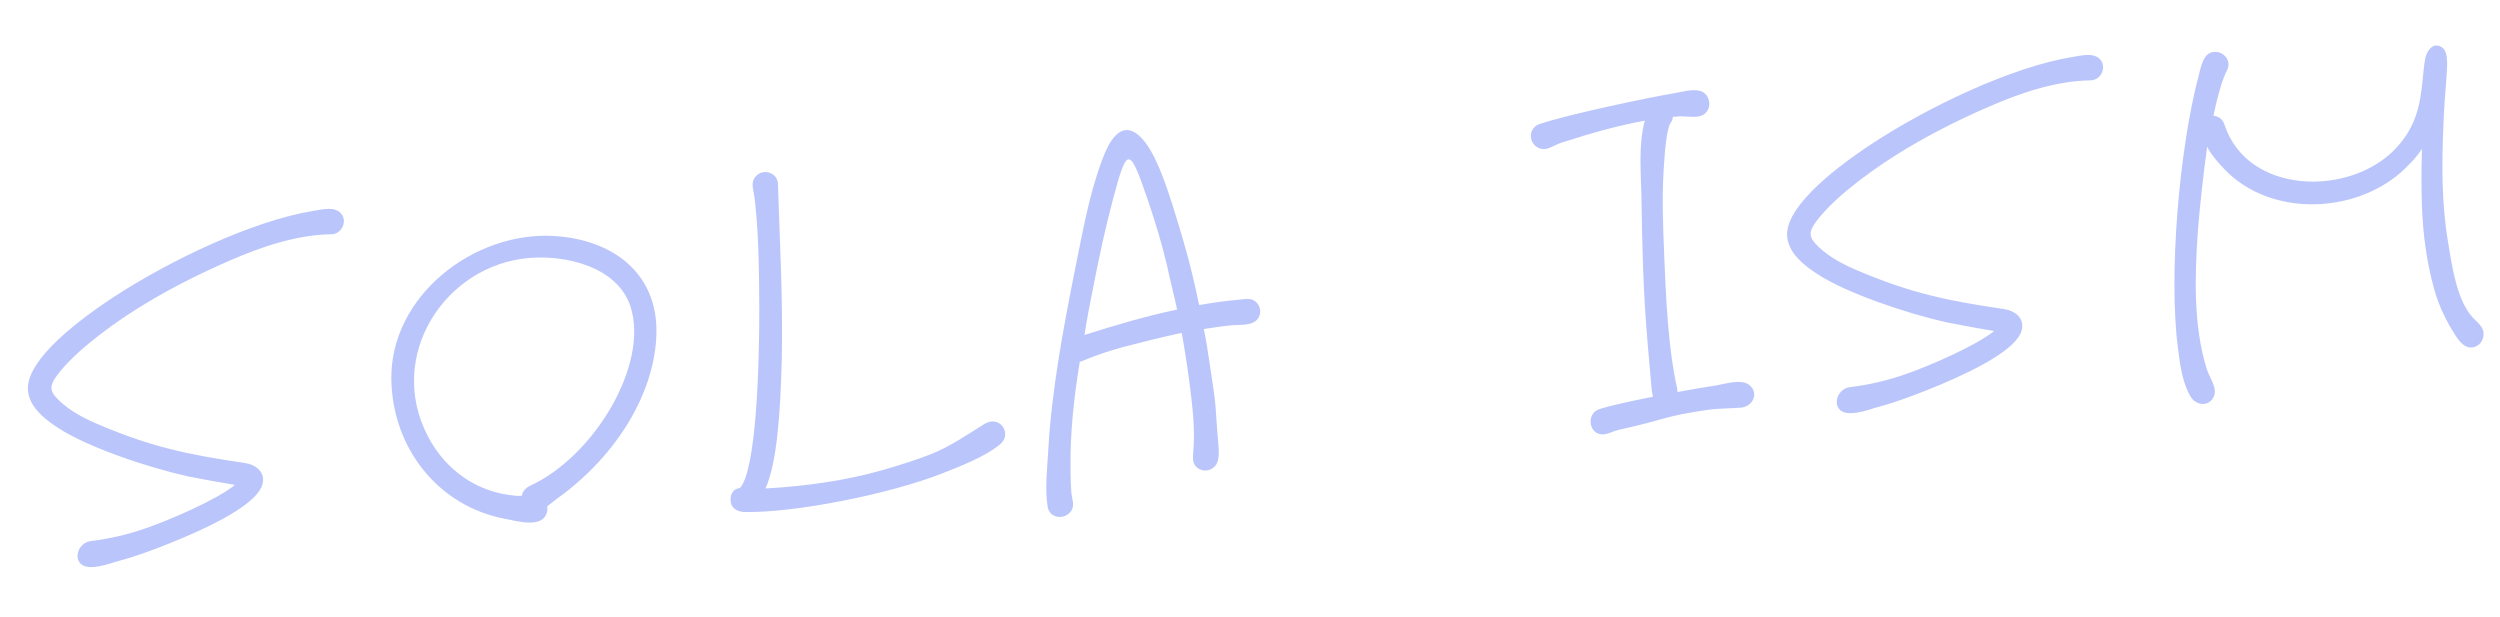 <svg width="235" height="58" viewBox="0 0 235 58" fill="none" xmlns="http://www.w3.org/2000/svg">
<path d="M32.148 20.188C31.592 19.333 30.297 19.687 29.466 19.82C23.765 20.74 15.902 24.5 10.605 27.975C6.391 30.753 2.185 34.313 2.654 36.922C2.905 38.406 4.324 39.486 5.473 40.229C8.221 42.036 13.93 43.946 17.615 44.768C18.657 44.978 20.861 45.387 22.083 45.581C20.454 46.929 15.988 48.885 13.589 49.697C11.953 50.262 10.24 50.653 8.512 50.864C7.142 51.044 6.722 53.129 8.303 53.292C8.911 53.359 9.677 53.172 10.265 53C11.026 52.752 11.793 52.565 12.554 52.318C14.077 51.823 15.649 51.204 17.101 50.595C20.702 49.075 24.212 47.202 24.669 45.536C24.988 44.364 24.023 43.665 22.986 43.515C17.557 42.725 14.24 41.991 9.489 39.998C8.051 39.401 6.603 38.684 5.482 37.578C4.822 36.913 4.601 36.45 5.13 35.621C6.457 33.578 9.785 30.998 12.638 29.182C15.491 27.367 18.489 25.84 21.622 24.481C24.582 23.198 27.856 22.069 31.164 22.02C32.066 22.002 32.635 20.928 32.148 20.188ZM52.052 22.18C44.546 21.753 36.703 27.8 36.785 35.622C36.867 42.06 41.145 47.588 47.513 48.777C48.615 48.982 51.089 49.729 51.426 48.074C51.47 47.889 51.455 47.71 51.444 47.59L52.403 46.844C58.126 42.729 61.579 36.766 61.706 31.334C61.823 25.783 57.744 22.526 52.052 22.18ZM49.772 45.689C49.369 45.905 49.097 46.23 49.068 46.593C48.829 46.614 48.59 46.635 48.406 46.591C44.886 46.297 41.873 44.212 40.206 40.984C36.293 33.437 41.814 24.943 49.703 24.253C53.23 23.945 58.028 25.091 59.254 28.778C61.056 34.222 55.855 42.928 49.772 45.689ZM92.565 39.837C90.85 40.89 89.434 41.917 87.514 42.688C86.176 43.227 84.534 43.731 83.066 44.161C79.482 45.197 75.553 45.722 71.956 45.916C73.013 43.535 73.348 39.109 73.486 33.797C73.608 28.305 73.301 22.731 73.124 17.265C73.094 16.244 71.727 15.761 71.018 16.606C70.636 17.061 70.738 17.534 70.85 18.127C70.962 18.719 71.02 19.377 71.077 20.034C71.339 23.023 71.356 25.973 71.373 28.922C71.386 34.583 71.072 44.066 69.599 45.821C69.49 45.951 69.48 45.832 69.191 45.977C68.843 46.128 68.586 46.633 68.698 47.225C68.815 47.877 69.439 48.124 70.042 48.131C74.746 48.202 83.628 46.461 88.692 44.452C90.438 43.757 92.478 42.976 93.943 41.824C95.24 40.807 93.996 38.989 92.565 39.837ZM117.735 28.179C117.36 28.031 116.947 28.127 116.529 28.164C115.274 28.273 114.024 28.443 112.719 28.678C112.302 26.666 111.82 24.601 111.224 22.605C109.849 17.907 108.683 14.214 107.113 12.786C105.282 11.139 104.166 13.525 103.629 14.958C102.357 18.321 101.764 21.867 101.046 25.363C100.04 30.389 98.845 36.697 98.544 42.205C98.457 43.959 98.2 45.848 98.477 47.631C98.631 48.702 100.037 48.94 100.681 48.041C101.057 47.526 100.761 46.889 100.709 46.291C100.641 45.514 100.638 44.792 100.629 44.01C100.581 40.701 100.951 37.356 101.5 33.996C101.56 33.99 101.679 33.98 101.794 33.91C103.072 33.376 104.301 32.968 105.595 32.614C107.362 32.158 109.189 31.697 111.081 31.291C111.427 33.188 111.719 35.15 111.946 37.057C112.163 38.845 112.32 40.638 112.173 42.398C112.111 43.066 112.049 43.733 112.743 44.094C113.312 44.406 114.014 44.164 114.331 43.654C114.647 43.145 114.569 42.248 114.517 41.65C114.145 37.407 114.476 39.124 113.647 33.776C113.504 32.825 113.36 31.874 113.157 30.928C114.048 30.79 114.94 30.652 115.836 30.573C116.613 30.505 117.77 30.645 118.25 29.941C118.676 29.301 118.424 28.48 117.735 28.179ZM101.943 31.488C102.171 29.962 102.464 28.491 102.757 27.02C103.298 24.262 103.895 21.439 104.621 18.726C105.98 13.608 106.175 13.771 107.955 18.976C108.606 20.907 109.197 22.843 109.674 24.849C109.979 26.267 110.343 27.681 110.648 29.1C107.691 29.72 104.814 30.574 101.943 31.488ZM164.372 36.144C163.602 35.609 162.139 36.099 161.308 36.232C160.237 36.386 158.992 36.615 157.688 36.849L157.662 36.551C156.784 32.713 156.589 27.731 156.428 23.83C156.328 21.309 156.228 18.788 156.367 16.246C156.442 15.035 156.511 13.764 156.711 12.602C156.75 12.358 156.931 11.68 156.986 11.615C157.15 11.42 157.253 11.23 157.232 10.991L157.77 10.944C158.428 10.886 159.351 11.107 159.933 10.875C161.037 10.417 160.836 8.808 159.788 8.539C159.05 8.362 158.229 8.615 157.517 8.737C155.142 9.126 147.276 10.778 144.704 11.665C143.534 12.069 143.681 13.742 144.908 13.996C145.521 14.123 146.022 13.658 146.784 13.411C149.829 12.421 152.183 11.794 154.613 11.34C153.975 13.685 154.27 16.369 154.3 18.776C154.372 23.046 154.439 27.256 154.889 32.397L155.219 36.162C155.25 36.521 155.287 36.939 155.378 37.293C153.247 37.72 151.355 38.126 150.36 38.454C149.011 38.873 149.374 40.95 150.748 40.83C151.227 40.788 151.684 40.507 152.157 40.405C156.707 39.405 156.322 39.137 160.485 38.532C161.556 38.378 162.642 38.404 163.658 38.315C164.794 38.215 165.401 36.897 164.372 36.144ZM197.513 5.72C196.956 4.865 195.662 5.22 194.83 5.352C189.129 6.273 181.267 10.032 175.969 13.507C171.755 16.285 167.55 19.845 168.019 22.454C168.269 23.938 169.689 25.019 170.838 25.761C173.586 27.569 179.294 29.478 182.98 30.3C184.022 30.51 186.226 30.92 187.448 31.114C185.819 32.461 181.352 34.418 178.954 35.23C177.317 35.795 175.604 36.185 173.876 36.397C172.507 36.577 172.087 38.661 173.667 38.824C174.275 38.892 175.042 38.704 175.629 38.532C176.39 38.285 177.157 38.097 177.918 37.85C179.441 37.355 181.013 36.736 182.466 36.127C186.067 34.608 189.577 32.735 190.033 31.068C190.352 29.896 189.388 29.198 188.351 29.047C182.921 28.258 179.605 27.524 174.853 25.53C173.415 24.933 171.968 24.217 170.847 23.11C170.186 22.445 169.965 21.983 170.495 21.154C171.822 19.11 175.15 16.53 178.002 14.715C180.855 12.899 183.853 11.372 186.987 10.014C189.946 8.731 193.22 7.601 196.529 7.553C197.43 7.534 197.999 6.461 197.513 5.72ZM232.421 29.829C230.954 28.211 230.503 25.119 230.115 22.743C229.492 19.064 229.526 15.326 229.685 11.639C229.739 10.188 229.852 8.733 229.966 7.278C230.041 6.066 230.258 4.421 229.102 4.281C228.553 4.209 228.127 4.849 227.995 5.402C227.868 6.016 227.806 6.684 227.744 7.351C227.501 10.083 227.011 12.053 225.136 14.024C220.829 18.497 211.237 18.312 209.092 11.694C208.925 11.166 208.48 10.904 208.057 10.881C208.443 9.1 208.85 7.559 209.364 6.55C209.824 5.607 208.833 4.609 207.838 4.937C207.077 5.185 206.877 6.346 206.695 7.025C204.836 13.993 203.834 25.946 204.729 32.734C204.919 34.223 205.131 35.951 205.908 37.268C206.405 38.128 207.622 38.263 208.081 37.319C208.491 36.5 207.68 35.487 207.427 34.666C206.17 30.62 206.305 25.971 206.597 21.729C206.801 19.242 207.098 16.445 207.471 13.823C207.536 13.878 207.536 13.878 207.541 13.937C207.968 14.683 208.568 15.353 209.099 15.909C213.343 20.356 221.155 20.154 225.688 16.204C226.413 15.539 227.132 14.813 227.662 13.984C227.519 19.236 227.669 23.018 228.817 27.193C229.258 28.781 229.991 30.283 230.894 31.649C231.24 32.161 231.71 32.722 232.368 32.665C233.025 32.607 233.456 32.028 233.459 31.365C233.461 30.702 232.821 30.276 232.421 29.829Z" fill="#1A3DF2" fill-opacity="0.3"/>
</svg>
